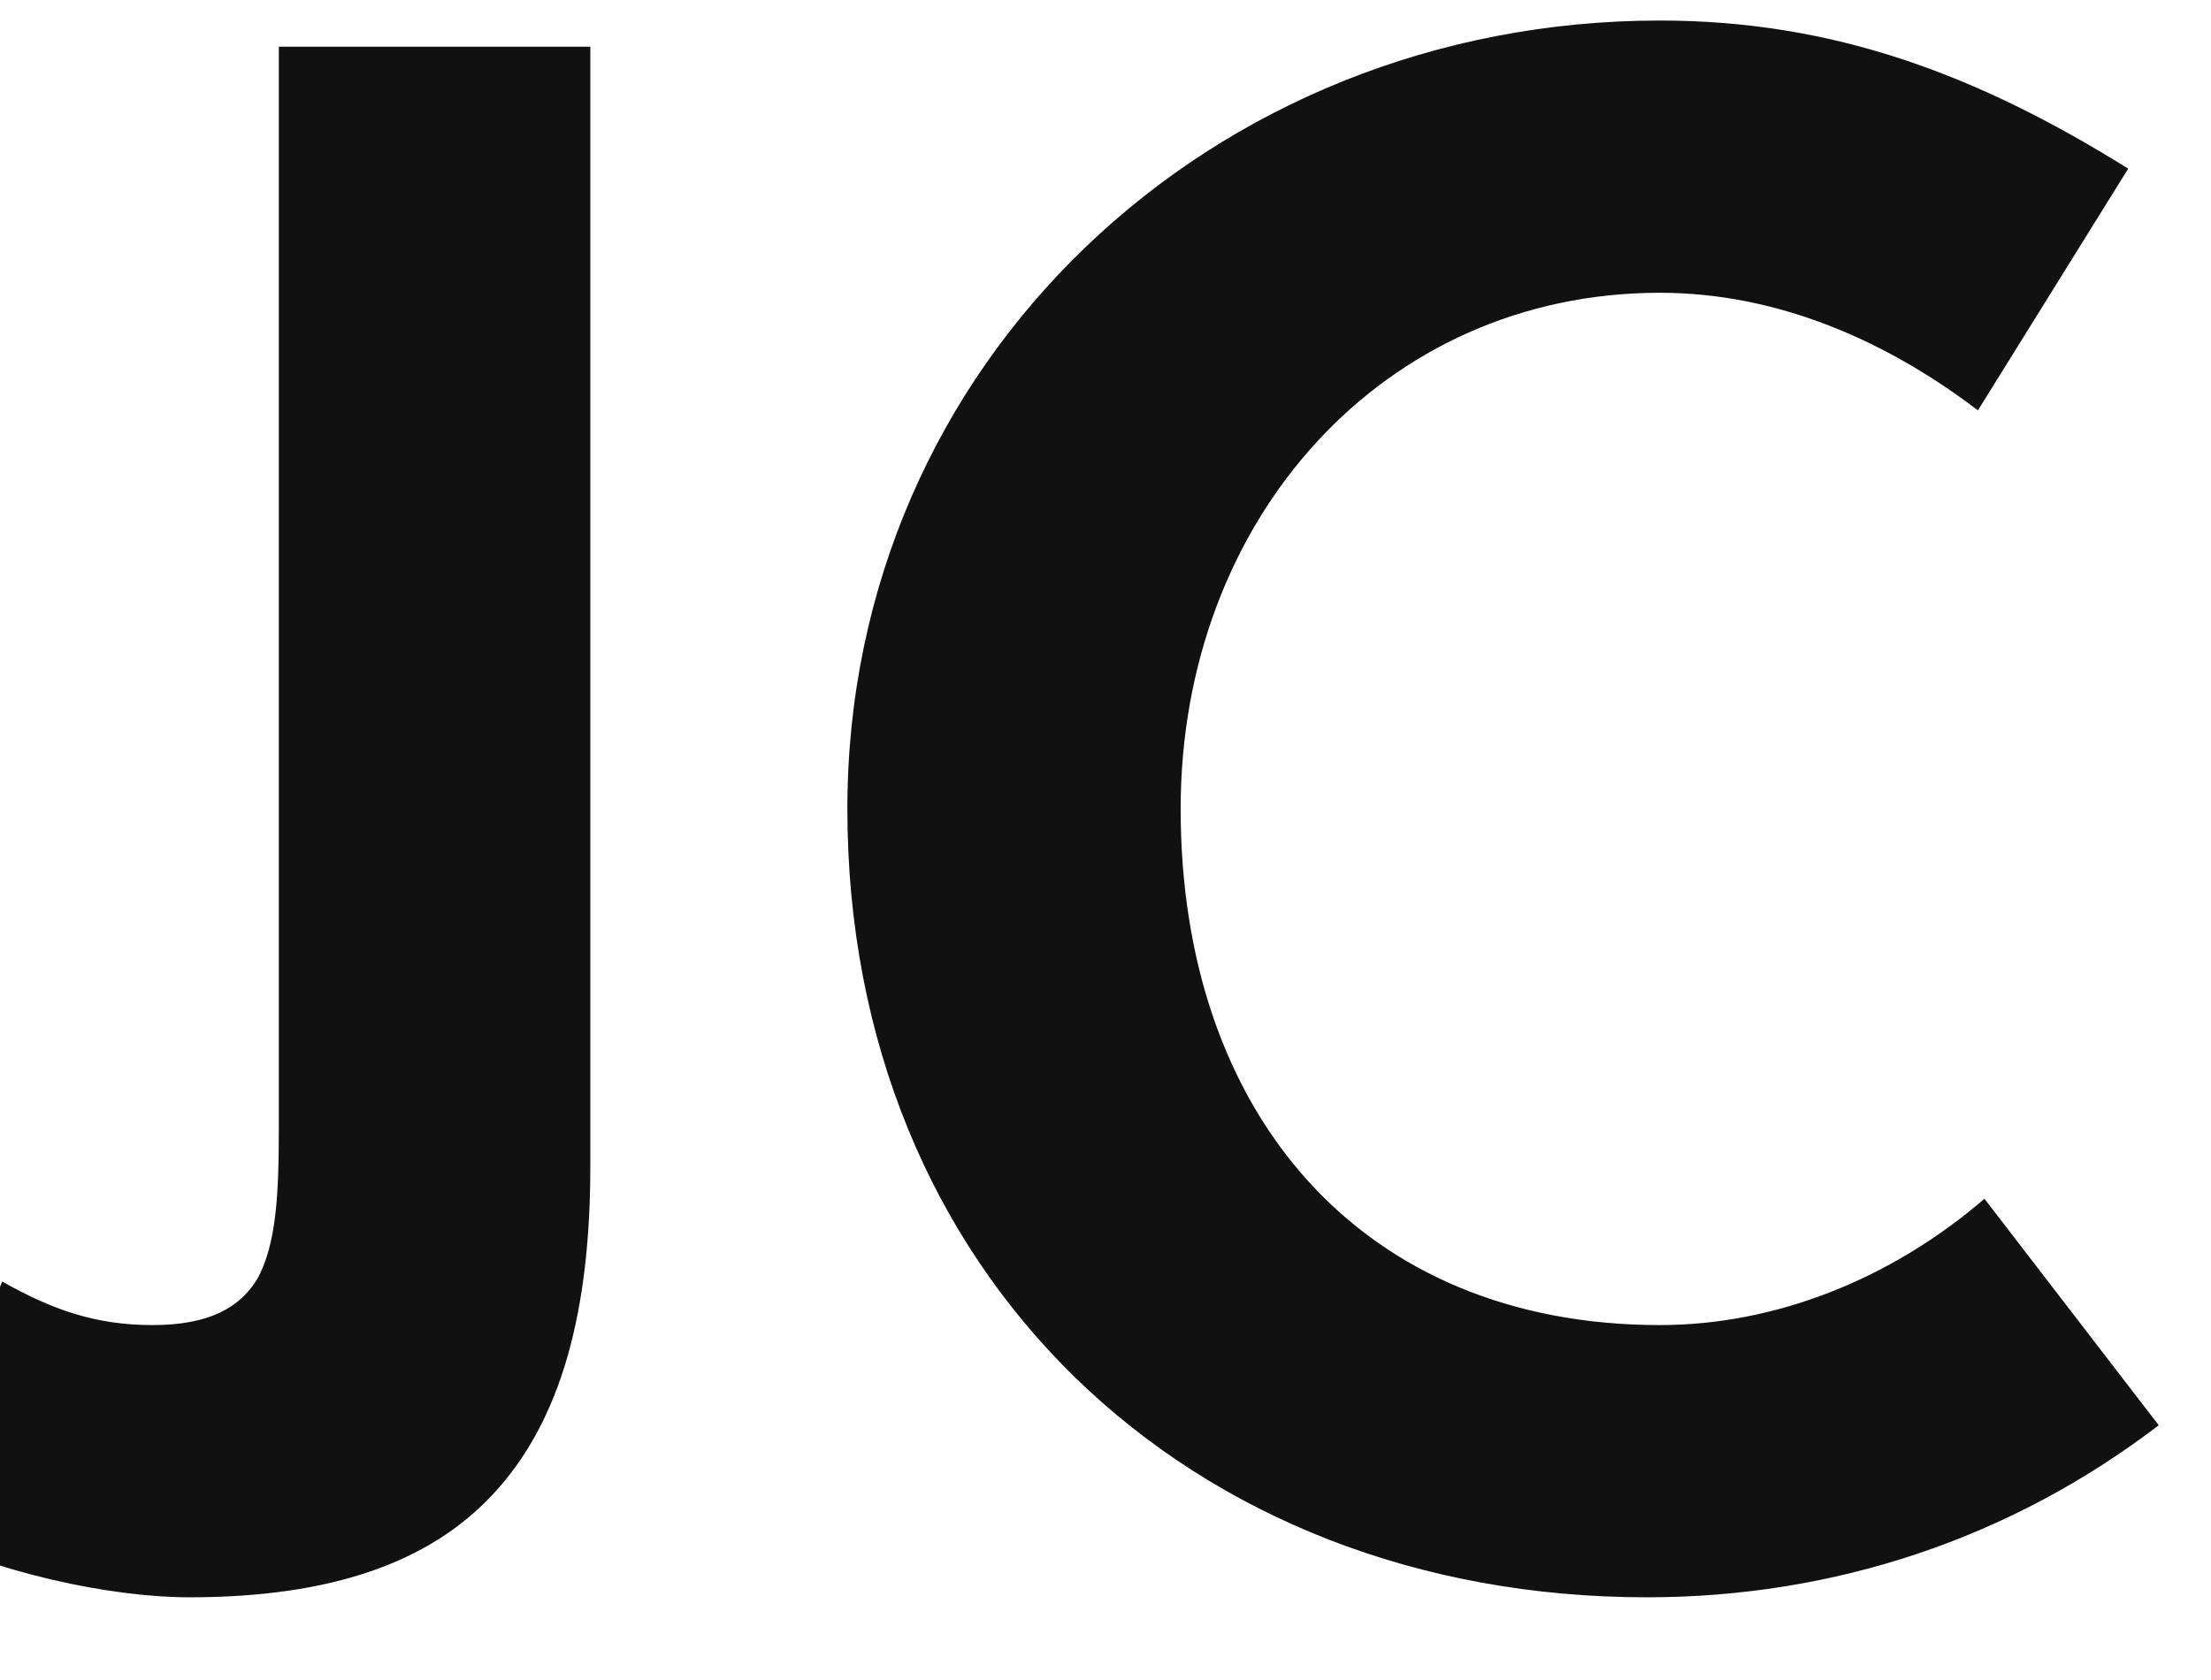 <svg xmlns="http://www.w3.org/2000/svg" xmlns:xlink="http://www.w3.org/1999/xlink" width="71.05" height="54"><path fill="#111111" d="M18.97 1.50L8.96 1.50L8.96 36.29C8.96 38.32 8.89 40 8.26 41.12C7.70 42.03 6.72 42.59 4.90 42.59C3.08 42.59 1.68 42.10 0.07 41.19L-3.08 49.10C-0.14 50.57 3.57 51.34 6.09 51.34C10.64 51.34 13.79 50.22 15.82 48.05C18.06 45.67 18.97 42.10 18.97 37.48ZM37.94 26.00C37.94 16.69 44.45 9.41 53.34 9.41C57.12 9.41 60.62 10.95 63.56 13.19L68.39 5.42C63.56 2.41 58.94 0.66 53.34 0.66C38.92 0.66 27.23 11.65 27.23 26.00C27.23 40.98 38.22 51.34 52.92 51.34C58.94 51.34 64.61 49.45 69.37 45.81L63.77 38.53C60.76 41.12 57.05 42.59 53.34 42.59C43.75 42.59 37.94 35.80 37.94 26.00Z"></path></svg>